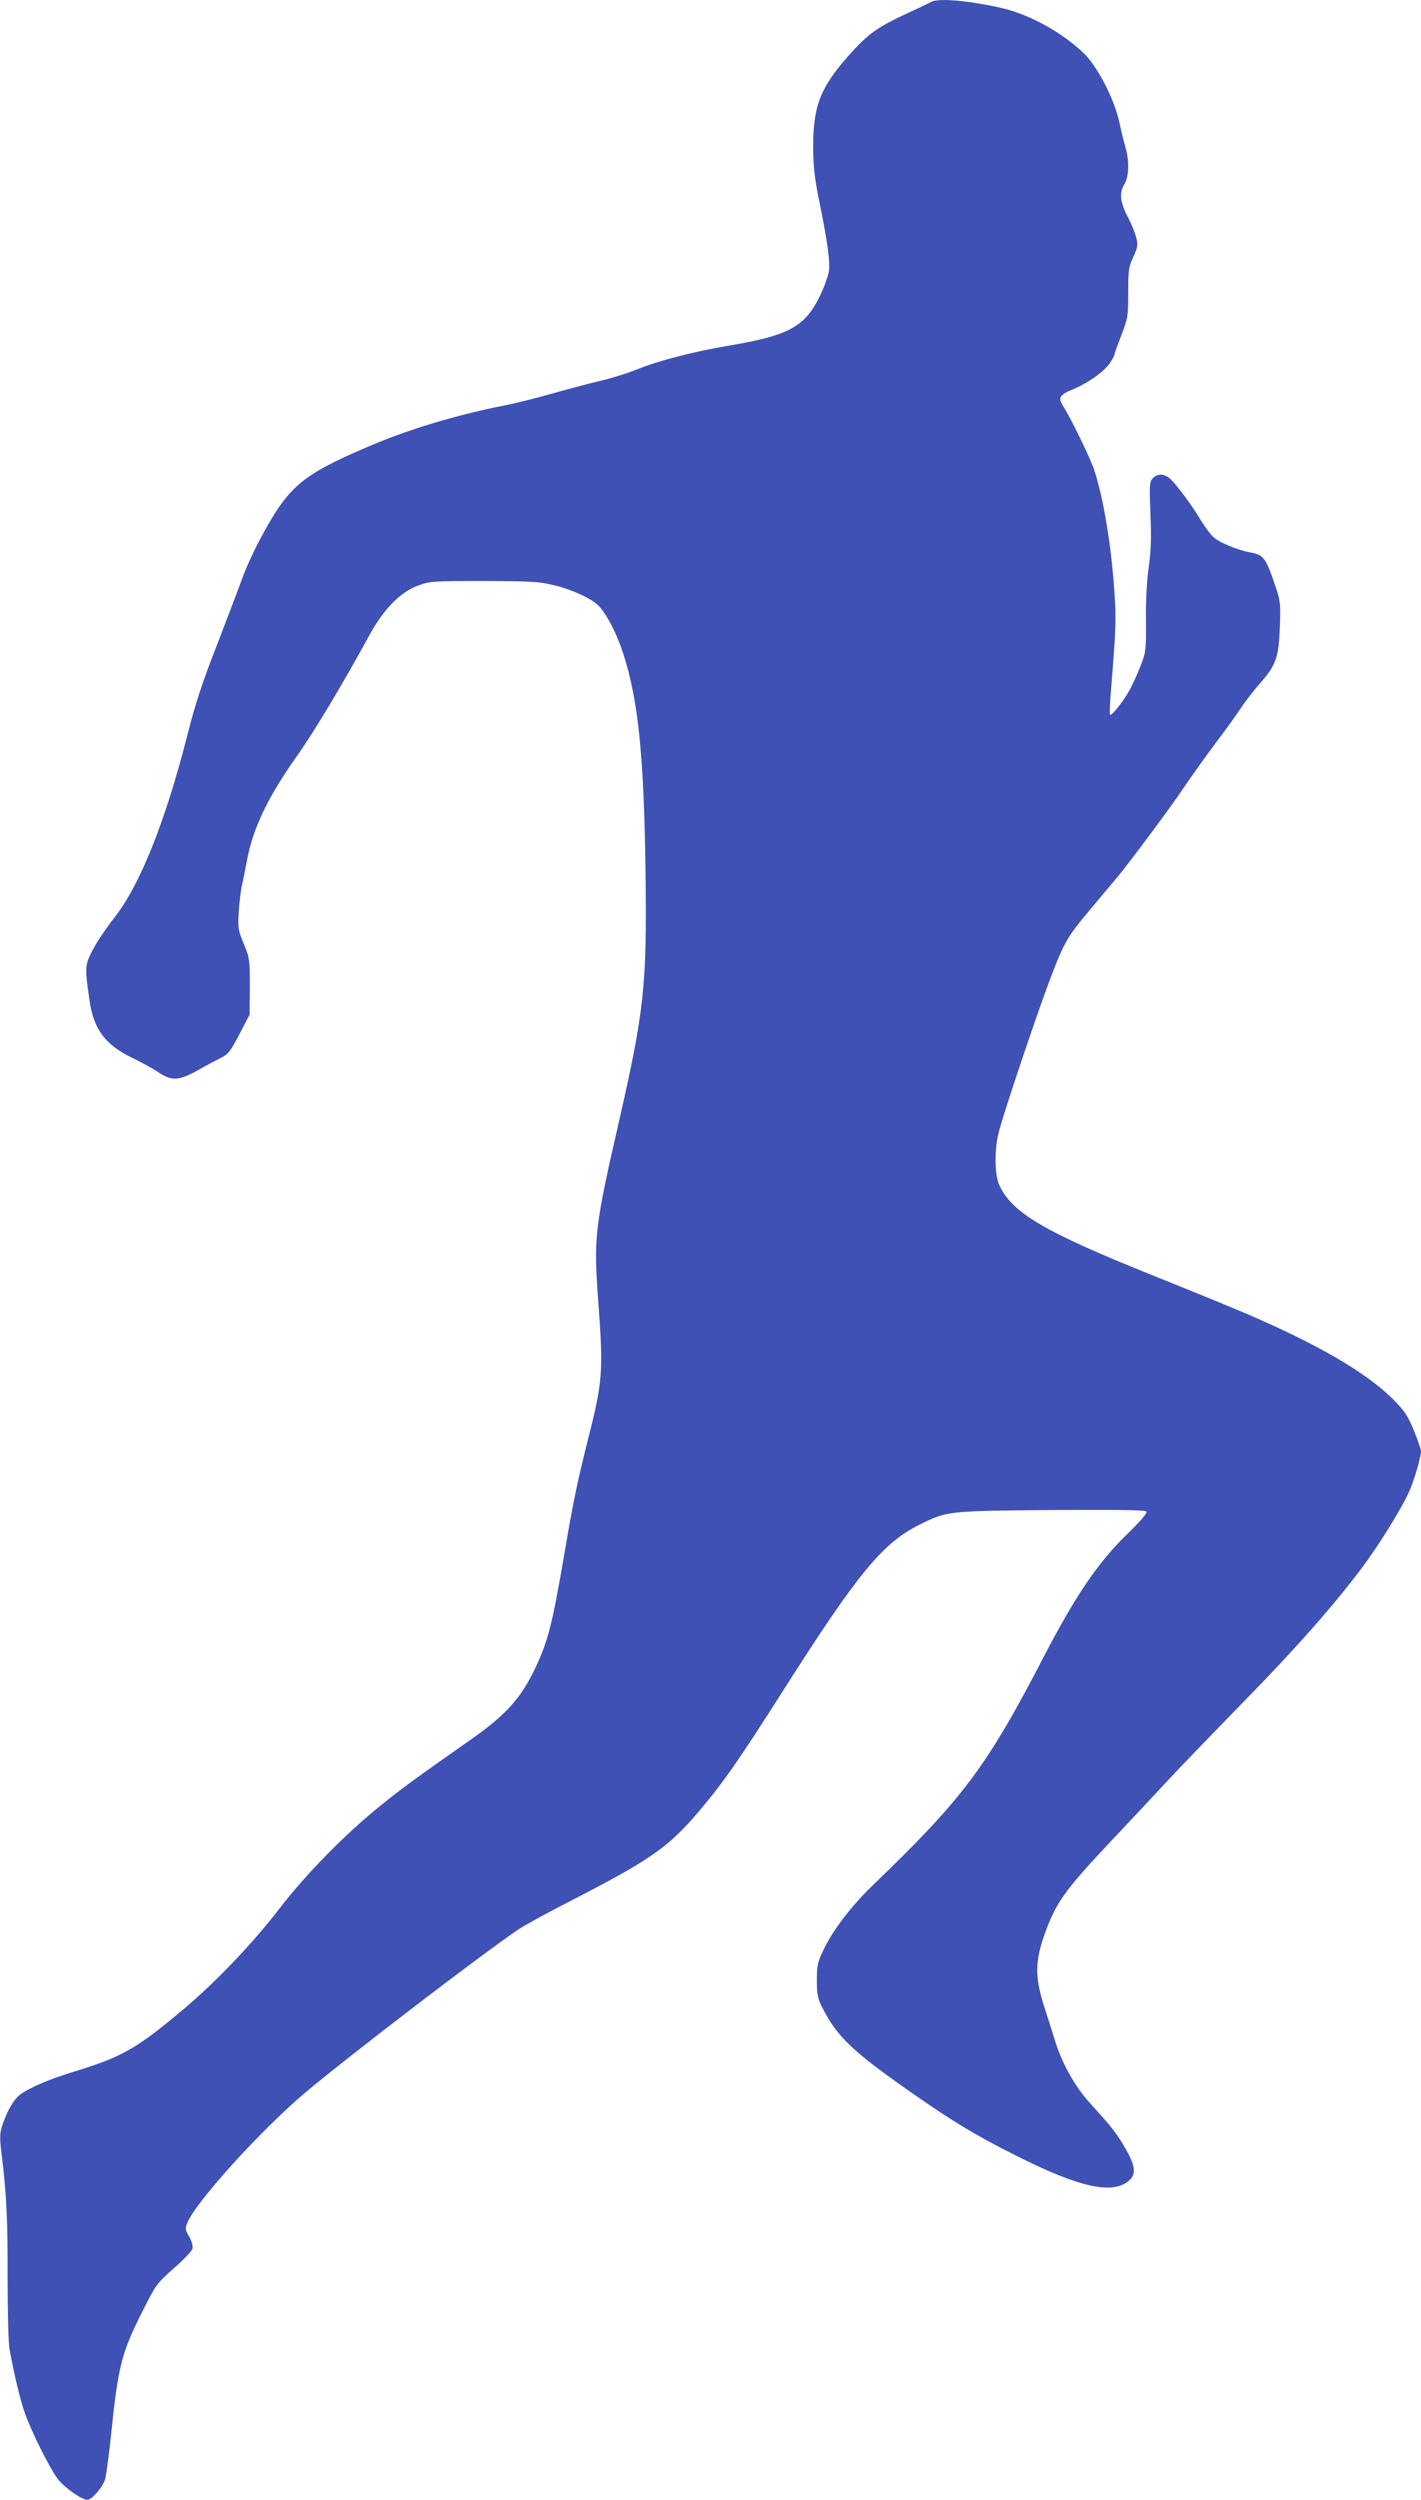 <?xml version="1.0" standalone="no"?>
<!DOCTYPE svg PUBLIC "-//W3C//DTD SVG 20010904//EN"
 "http://www.w3.org/TR/2001/REC-SVG-20010904/DTD/svg10.dtd">
<svg version="1.0" xmlns="http://www.w3.org/2000/svg"
 width="728pt" height="1280pt" viewBox="0 0 728 1280"
 preserveAspectRatio="xMidYMid meet">
<g transform="translate(0,1280) scale(0.1,-0.1)"
fill="#3f51b5" stroke="none">
<path d="M4770 12790 c-8 -5 -59 -29 -113 -54 -161 -74 -210 -109 -307 -218
-149 -168 -185 -262 -184 -478 1 -99 8 -156 32 -275 41 -200 56 -307 48 -357
-4 -22 -22 -73 -40 -112 -79 -168 -158 -213 -473 -266 -178 -30 -356 -76 -463
-119 -52 -21 -138 -48 -190 -60 -52 -12 -165 -42 -250 -66 -85 -24 -193 -51
-240 -60 -250 -49 -496 -123 -699 -210 -352 -150 -415 -205 -565 -488 -31 -59
-71 -147 -87 -194 -17 -47 -75 -199 -128 -337 -74 -188 -111 -302 -150 -456
-115 -452 -246 -777 -379 -944 -39 -50 -88 -122 -108 -162 -40 -78 -40 -85
-15 -259 21 -146 81 -225 217 -291 44 -21 103 -53 133 -73 72 -48 105 -46 207
10 43 25 97 53 119 64 34 17 47 34 92 120 l52 100 1 143 c0 138 -1 146 -31
219 -29 70 -31 81 -26 161 3 48 10 107 15 132 6 25 18 85 27 133 30 164 107
325 253 531 86 120 247 389 373 621 73 134 158 222 249 256 63 23 73 24 340
24 251 -1 283 -3 364 -23 93 -23 190 -69 224 -105 43 -46 94 -146 126 -247 76
-236 105 -523 113 -1105 8 -593 -6 -718 -137 -1292 -122 -532 -129 -590 -106
-902 28 -379 25 -420 -54 -731 -51 -204 -72 -302 -115 -555 -67 -392 -87 -471
-160 -621 -70 -143 -147 -228 -321 -350 -288 -202 -354 -250 -465 -340 -180
-145 -379 -347 -519 -529 -141 -182 -324 -373 -485 -509 -247 -208 -318 -248
-573 -326 -119 -36 -223 -81 -270 -116 -33 -26 -68 -87 -92 -162 -11 -36 -12
-61 -2 -140 26 -209 32 -349 31 -642 0 -173 4 -329 10 -360 25 -136 55 -260
78 -325 33 -94 125 -279 168 -337 32 -43 122 -108 152 -108 24 0 81 66 92 107
6 23 20 128 31 235 36 346 53 412 162 627 66 131 71 139 158 216 50 43 93 89
96 101 3 13 -3 38 -17 62 -21 35 -21 42 -9 71 45 109 385 483 610 671 232 194
883 692 1085 830 28 19 151 87 275 150 404 208 496 272 653 458 123 145 205
263 427 612 386 607 513 761 705 855 138 68 139 68 669 73 325 2 482 0 489 -7
7 -7 -25 -45 -105 -123 -145 -142 -258 -309 -419 -618 -295 -569 -414 -727
-877 -1173 -110 -106 -203 -227 -251 -327 -33 -68 -36 -83 -36 -160 0 -73 4
-93 28 -140 76 -150 155 -225 462 -439 200 -140 327 -217 525 -316 336 -170
509 -206 590 -125 30 30 25 72 -21 153 -45 80 -75 118 -183 236 -79 86 -146
206 -184 331 -11 36 -35 112 -54 170 -47 151 -46 228 7 375 54 150 102 218
326 456 106 112 246 262 313 334 66 71 236 246 376 390 260 265 462 493 605
684 84 111 201 299 242 388 26 56 63 181 63 212 0 10 -17 59 -37 108 -31 74
-47 99 -107 159 -139 138 -389 283 -762 442 -77 33 -288 119 -470 192 -557
224 -720 320 -785 463 -23 52 -25 175 -4 262 21 90 195 607 264 789 75 197 88
218 214 368 56 67 117 140 136 162 72 89 271 356 331 446 35 52 109 156 164
230 56 74 118 160 137 190 20 30 64 87 98 125 79 91 92 130 98 285 4 114 3
132 -20 200 -52 154 -61 168 -130 181 -65 12 -154 48 -187 76 -17 14 -46 53
-66 86 -47 80 -138 202 -167 222 -29 21 -60 19 -82 -5 -16 -18 -17 -34 -11
-182 5 -125 3 -189 -9 -273 -10 -68 -15 -169 -14 -270 1 -152 0 -164 -26 -230
-14 -38 -40 -95 -56 -125 -32 -59 -94 -138 -102 -130 -3 3 -1 55 4 115 27 336
28 371 18 519 -16 238 -57 481 -104 622 -22 65 -122 269 -161 329 -24 37 -14
54 49 80 77 31 160 89 192 134 14 21 25 41 25 47 0 5 16 49 35 98 33 86 35 95
35 217 0 115 2 132 26 183 23 51 25 62 15 100 -6 24 -24 68 -40 99 -42 79 -48
128 -22 171 25 40 28 118 7 192 -8 27 -22 84 -31 126 -25 119 -112 287 -182
355 -112 107 -276 198 -418 231 -167 39 -329 53 -365 32z"/>
</g>
</svg>

